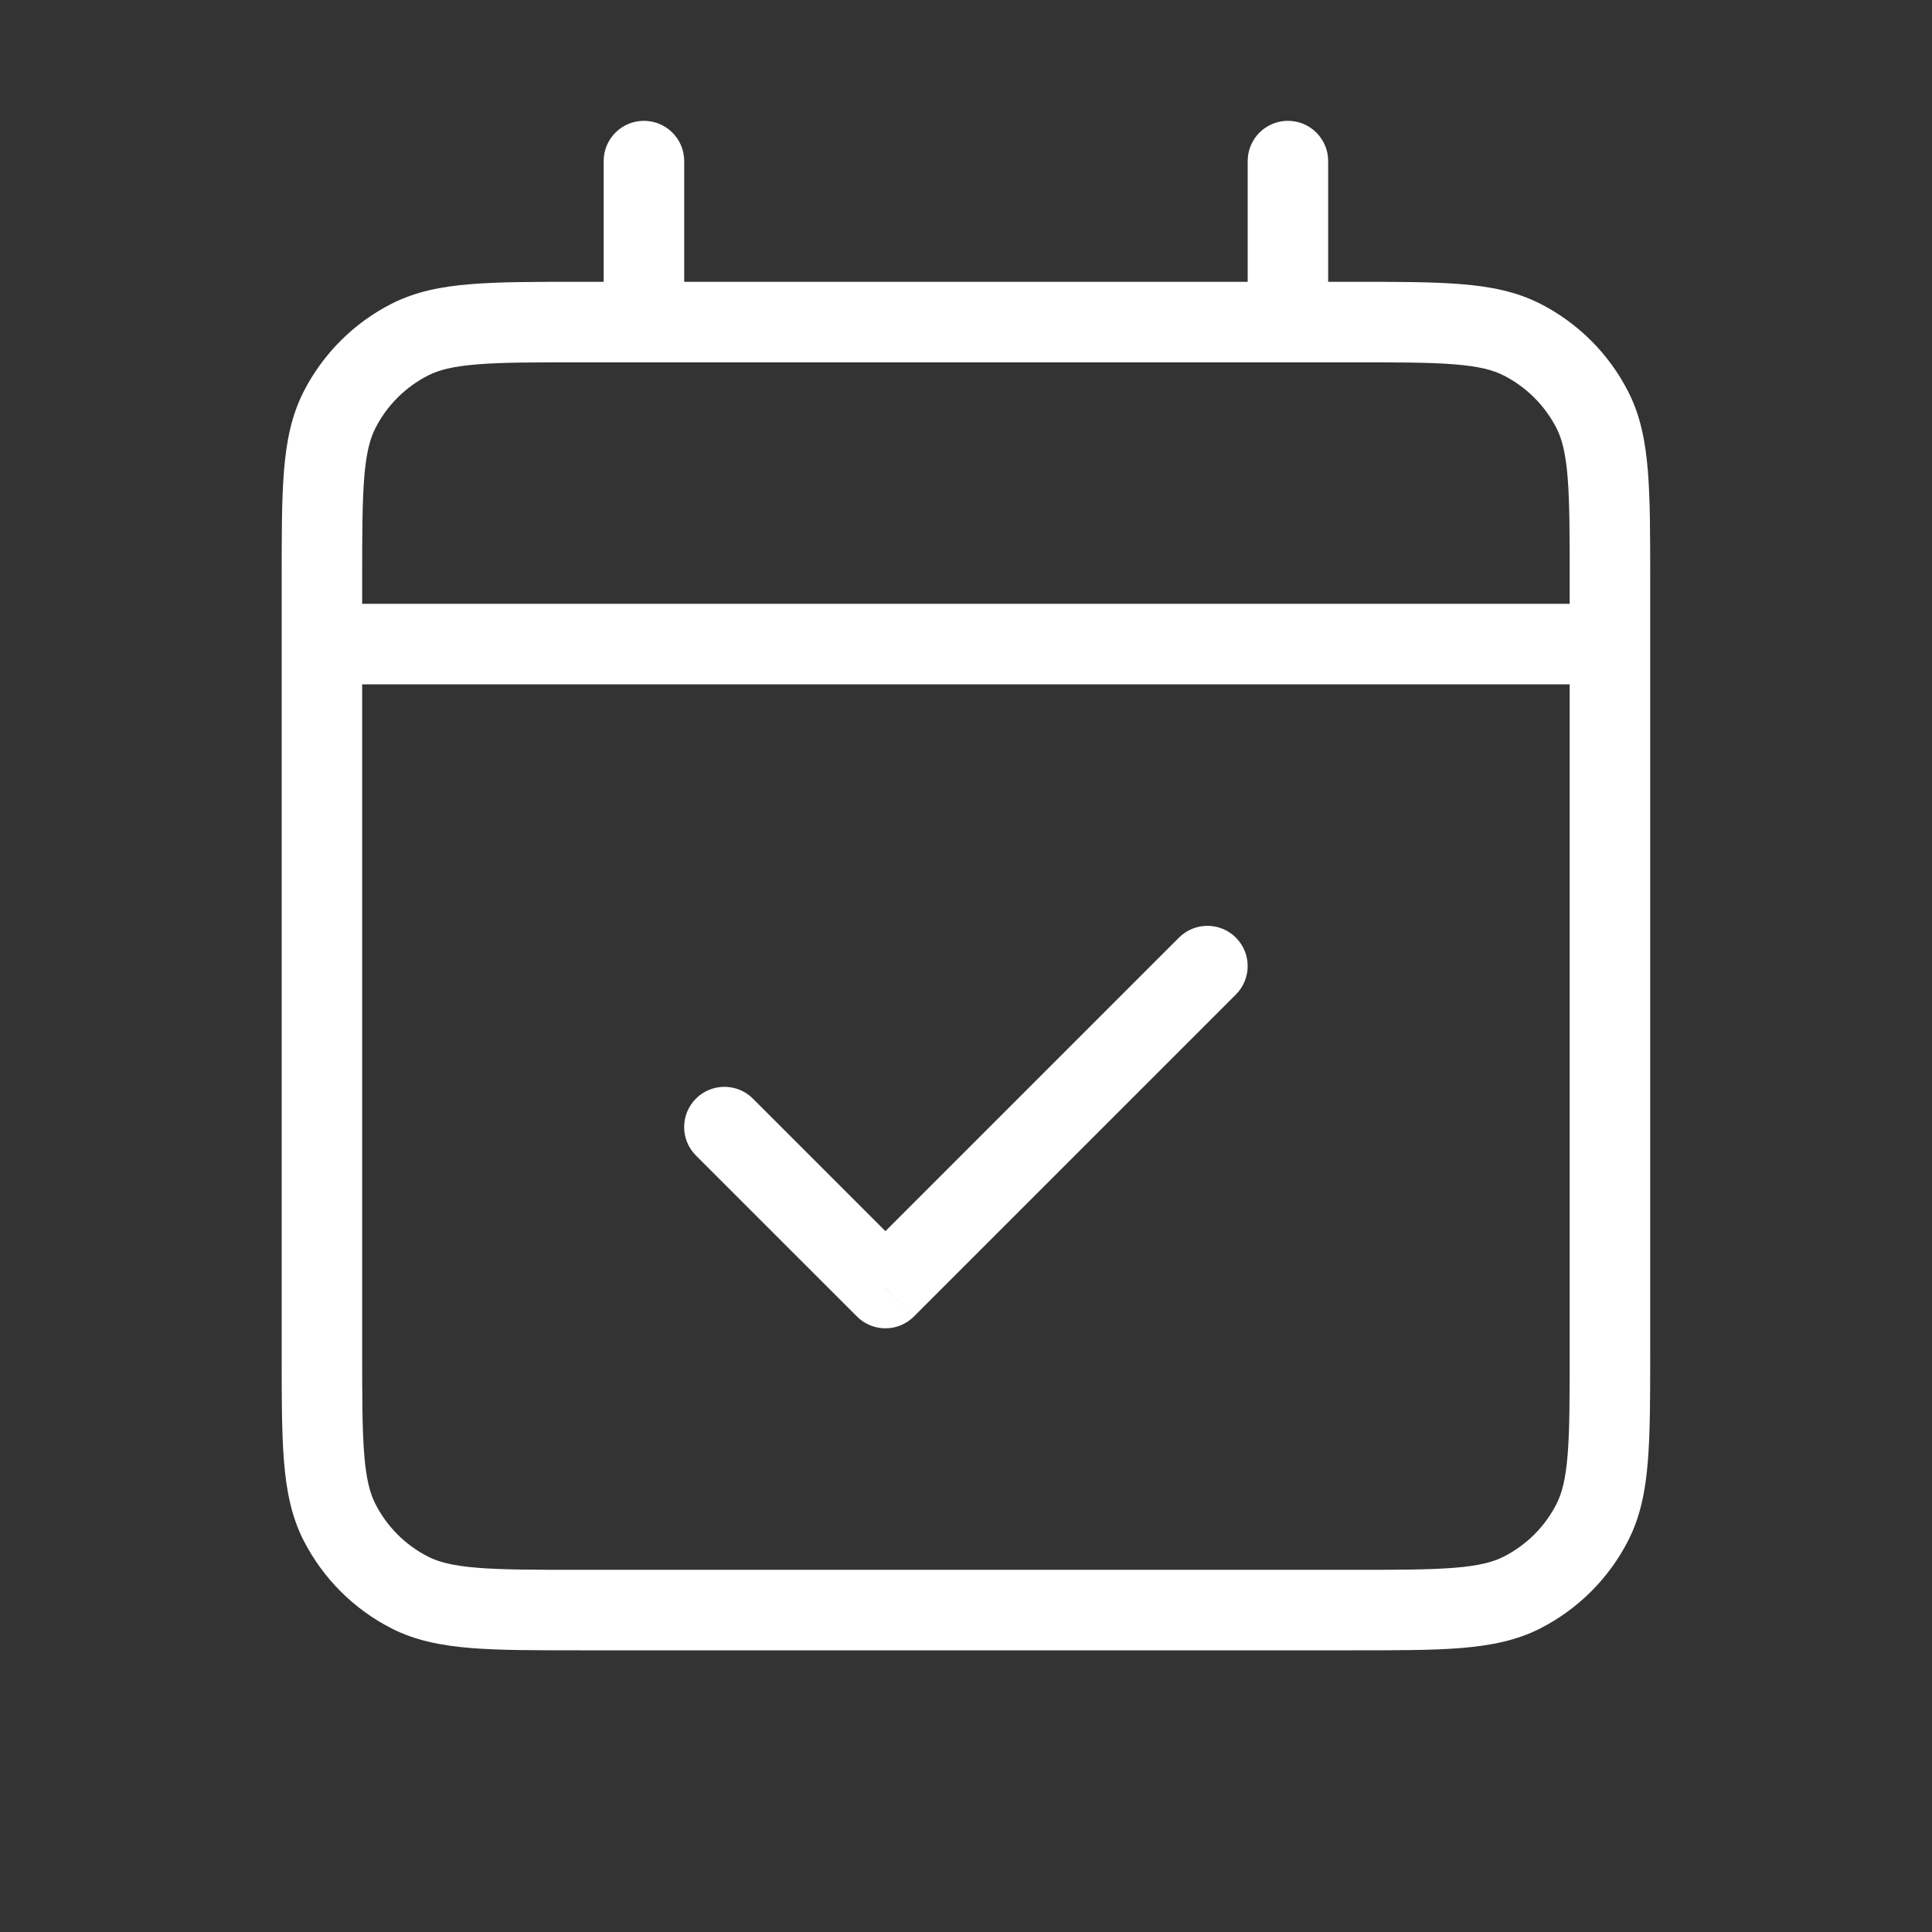 <?xml version="1.0" encoding="UTF-8"?> <svg xmlns="http://www.w3.org/2000/svg" width="35" height="35" viewBox="0 0 35 35" fill="none"><rect x="0" y="0" width="35" height="35" fill="#333333" stroke="none"/><path d="M5.832 10.939C5.429 10.939 5.103 11.265 5.103 11.668C5.103 12.071 5.429 12.397 5.832 12.397V10.939ZM29.165 12.397C29.568 12.397 29.895 12.071 29.895 11.668C29.895 11.265 29.568 10.939 29.165 10.939V12.397ZM7.424 28.85L7.755 28.2H7.755L7.424 28.85ZM6.15 27.576L5.5 27.907H5.5L6.15 27.576ZM28.848 27.576L28.198 27.244L28.848 27.576ZM27.573 28.85L27.241 28.2L27.573 28.85ZM27.573 6.153L27.904 5.503L27.573 6.153ZM28.848 7.427L28.198 7.758L28.848 7.427ZM7.424 6.153L7.755 6.802L7.424 6.153ZM6.15 7.427L6.8 7.758L6.15 7.427ZM22.389 18.017C22.674 17.732 22.674 17.27 22.389 16.986C22.105 16.701 21.643 16.701 21.358 16.986L22.389 18.017ZM16.04 23.335L15.525 23.85C15.809 24.135 16.271 24.135 16.556 23.85L16.04 23.335ZM13.639 19.902C13.354 19.618 12.893 19.618 12.608 19.902C12.323 20.187 12.323 20.649 12.608 20.934L13.639 19.902ZM24.061 2.918C24.061 2.515 23.735 2.189 23.332 2.189C22.929 2.189 22.603 2.515 22.603 2.918H24.061ZM22.603 5.835C22.603 6.237 22.929 6.564 23.332 6.564C23.735 6.564 24.061 6.237 24.061 5.835H22.603ZM12.395 2.918C12.395 2.515 12.068 2.189 11.665 2.189C11.263 2.189 10.936 2.515 10.936 2.918H12.395ZM10.936 5.835C10.936 6.237 11.263 6.564 11.665 6.564C12.068 6.564 12.395 6.237 12.395 5.835H10.936ZM5.832 12.397H29.165V10.939H5.832V12.397ZM10.499 6.564H24.499V5.105H10.499V6.564ZM28.436 10.501V24.501H29.895V10.501H28.436ZM24.499 28.439H10.499V29.897H24.499V28.439ZM6.561 24.501V10.501H5.103V24.501H6.561ZM10.499 28.439C9.67 28.439 9.092 28.438 8.642 28.401C8.201 28.365 7.947 28.298 7.755 28.2L7.093 29.5C7.525 29.72 7.992 29.811 8.524 29.855C9.047 29.898 9.694 29.897 10.499 29.897V28.439ZM5.103 24.501C5.103 25.306 5.102 25.953 5.145 26.476C5.188 27.008 5.28 27.475 5.5 27.907L6.8 27.244C6.702 27.052 6.635 26.799 6.599 26.358C6.562 25.908 6.561 25.33 6.561 24.501H5.103ZM7.755 28.2C7.344 27.991 7.009 27.656 6.8 27.244L5.5 27.907C5.85 28.592 6.407 29.15 7.093 29.5L7.755 28.2ZM28.436 24.501C28.436 25.33 28.436 25.908 28.399 26.358C28.363 26.799 28.296 27.052 28.198 27.244L29.497 27.907C29.718 27.475 29.809 27.008 29.852 26.476C29.895 25.953 29.895 25.306 29.895 24.501H28.436ZM24.499 29.897C25.304 29.897 25.951 29.898 26.474 29.855C27.005 29.811 27.472 29.72 27.904 29.5L27.241 28.2C27.049 28.298 26.796 28.365 26.355 28.401C25.905 28.438 25.328 28.439 24.499 28.439V29.897ZM28.198 27.244C27.989 27.656 27.654 27.99 27.241 28.2L27.904 29.5C28.589 29.15 29.148 28.593 29.497 27.907L28.198 27.244ZM24.499 6.564C25.328 6.564 25.905 6.564 26.355 6.601C26.796 6.637 27.049 6.704 27.241 6.802L27.904 5.503C27.472 5.283 27.005 5.191 26.474 5.148C25.951 5.105 25.304 5.105 24.499 5.105V6.564ZM29.895 10.501C29.895 9.697 29.895 9.049 29.852 8.526C29.809 7.995 29.718 7.528 29.497 7.096L28.198 7.758C28.296 7.95 28.363 8.204 28.399 8.645C28.436 9.095 28.436 9.672 28.436 10.501H29.895ZM27.241 6.802C27.653 7.012 27.988 7.347 28.198 7.758L29.497 7.096C29.148 6.41 28.589 5.852 27.904 5.503L27.241 6.802ZM10.499 5.105C9.694 5.105 9.047 5.105 8.524 5.148C7.992 5.191 7.525 5.283 7.093 5.503L7.755 6.802C7.947 6.704 8.201 6.637 8.642 6.601C9.092 6.564 9.67 6.564 10.499 6.564V5.105ZM6.561 10.501C6.561 9.672 6.562 9.095 6.599 8.645C6.635 8.204 6.702 7.95 6.8 7.758L5.5 7.096C5.28 7.528 5.188 7.995 5.145 8.526C5.102 9.049 5.103 9.697 5.103 10.501H6.561ZM7.093 5.503C6.407 5.852 5.85 6.41 5.5 7.096L6.8 7.758C7.009 7.346 7.344 7.012 7.755 6.802L7.093 5.503ZM21.358 16.986L15.525 22.819L16.556 23.85L22.389 18.017L21.358 16.986ZM16.556 22.819L13.639 19.902L12.608 20.934L15.525 23.85L16.556 22.819ZM22.603 2.918V5.835H24.061V2.918H22.603ZM10.936 2.918V5.835H12.395V2.918H10.936Z" fill="white"></path></svg> 